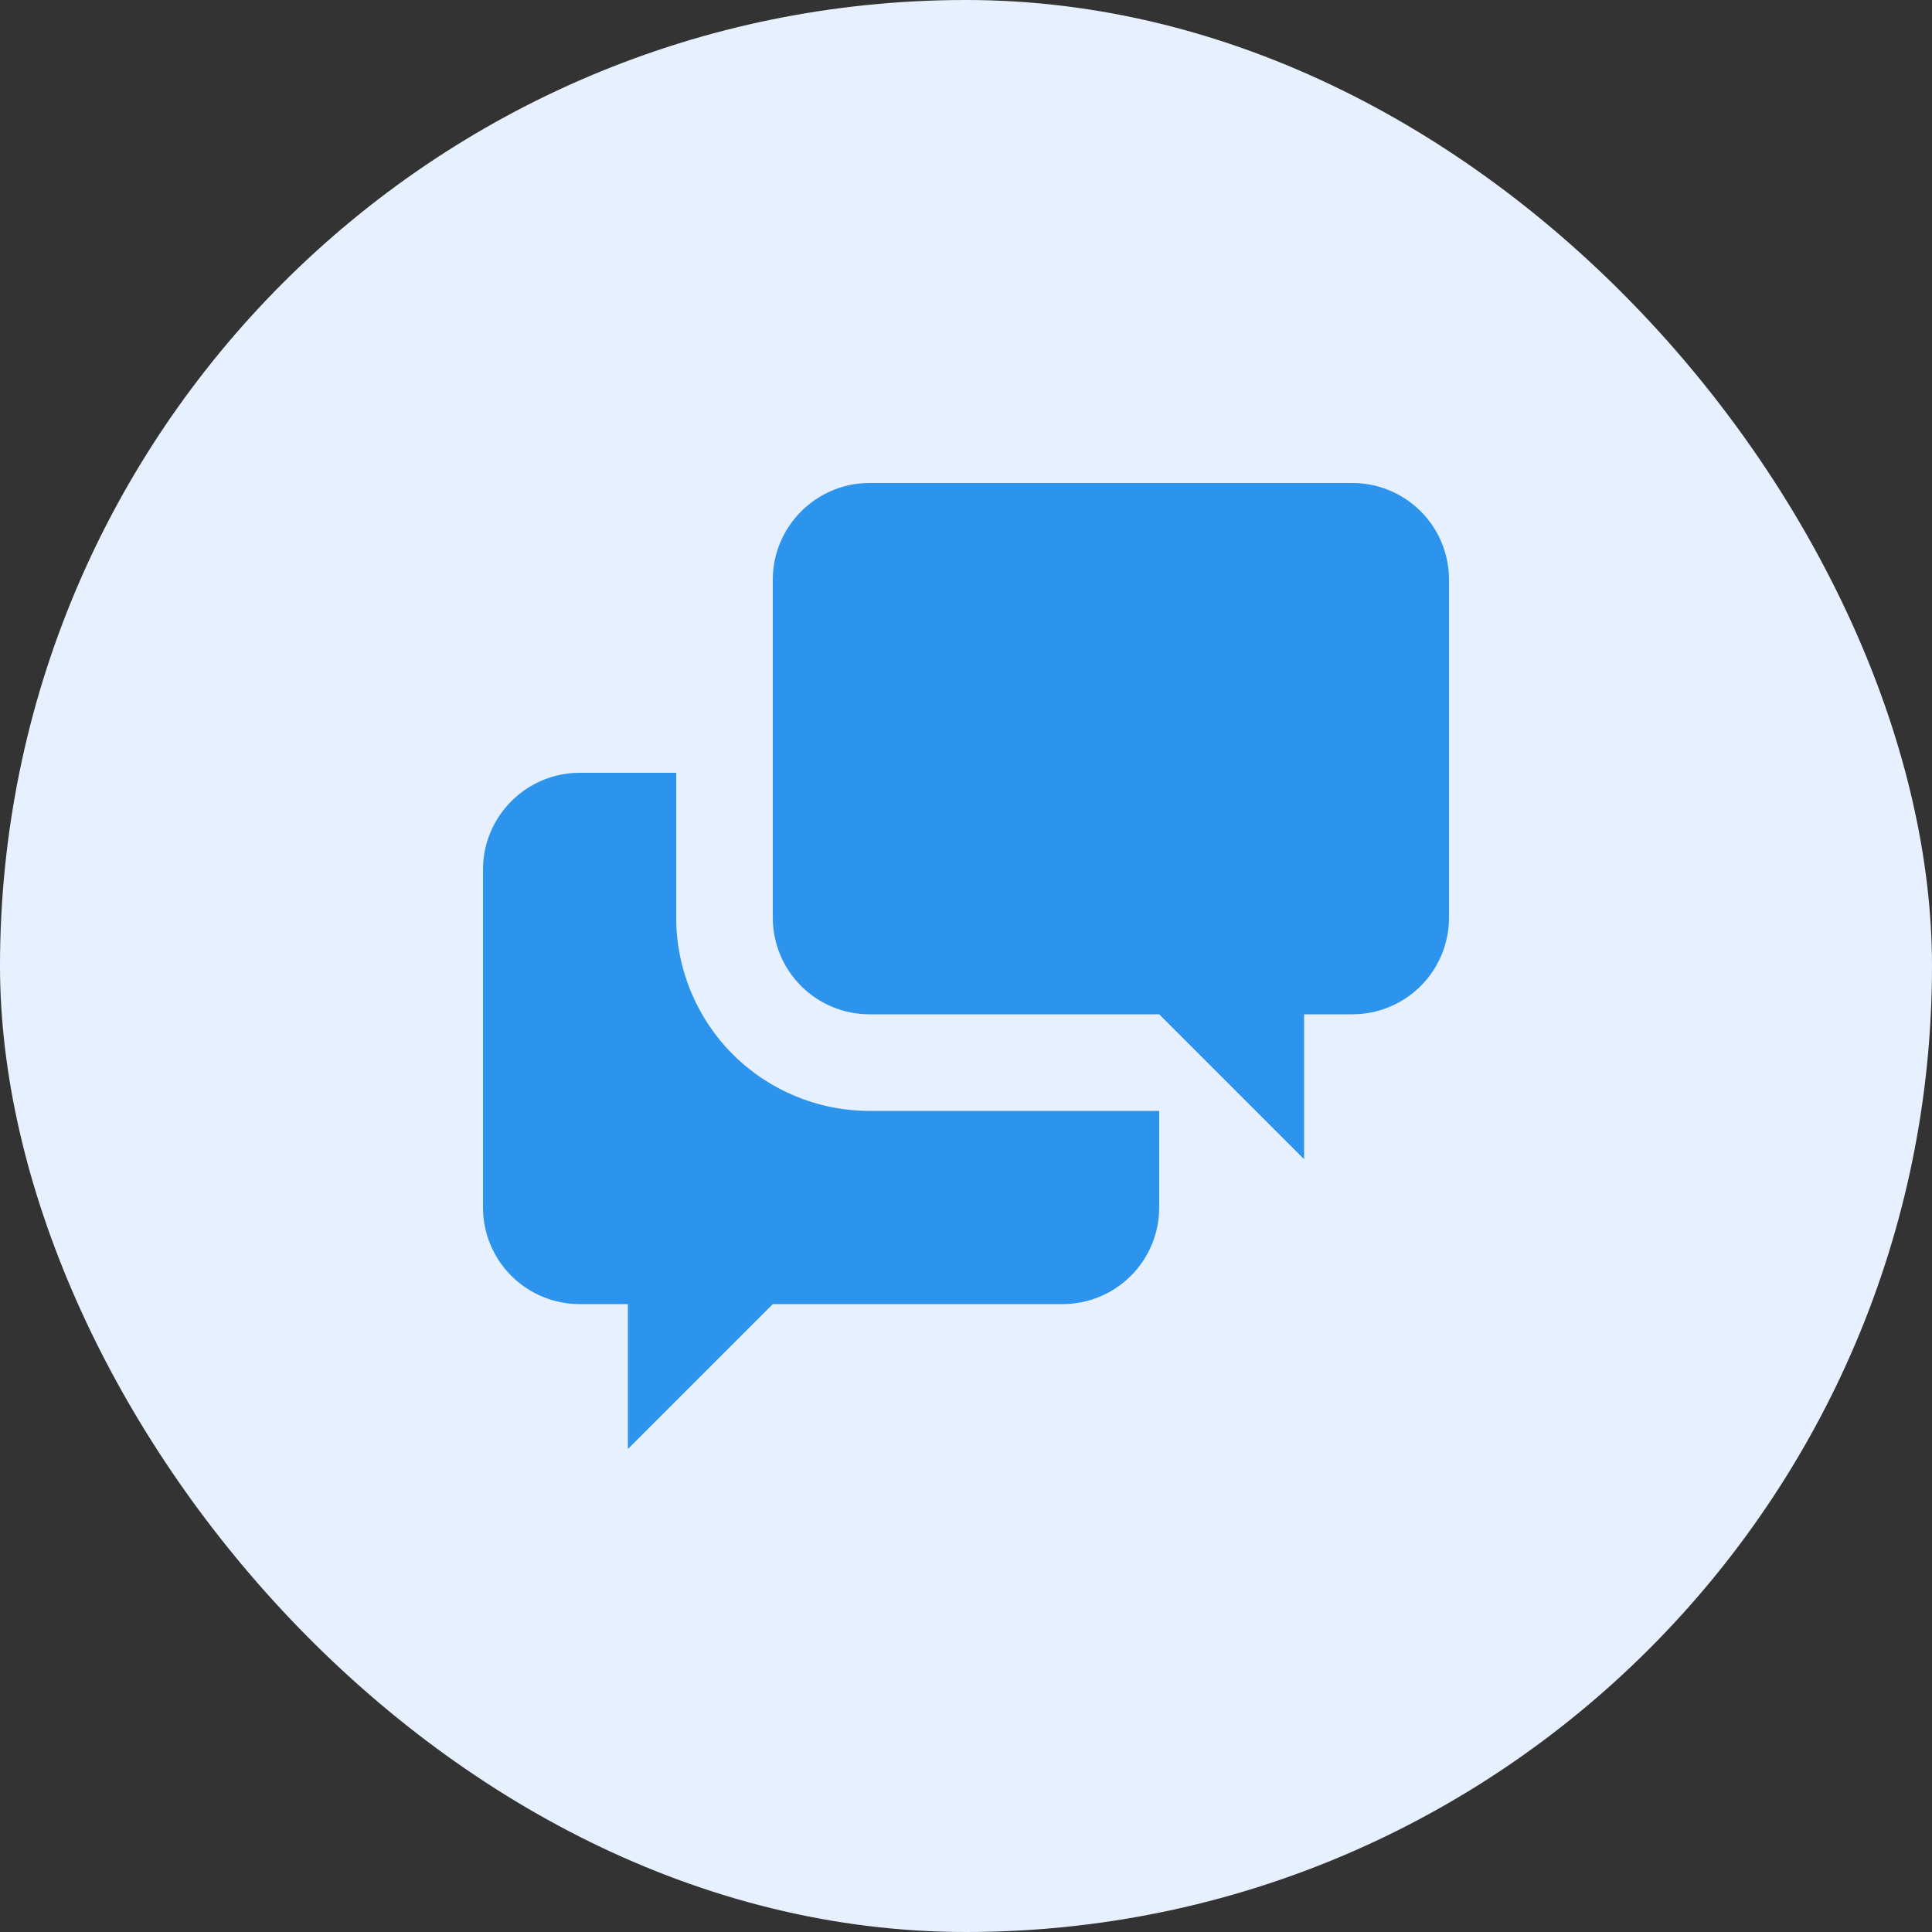 <svg width="60" height="60" viewBox="0 0 60 60" fill="none" xmlns="http://www.w3.org/2000/svg">
<rect x="0" y="0" width="60" height="60" fill="#333333" stroke="none"/>
<rect width="60" height="60" rx="30" fill="#E6F0FF"/>
<g clip-path="url(#clip0_3457_5162)">
<path d="M40.5 31.5V36L36 31.5H27C26.204 31.5 25.441 31.184 24.879 30.621C24.316 30.059 24 29.296 24 28.5V18C24 16.35 25.35 15 27 15H42C42.796 15 43.559 15.316 44.121 15.879C44.684 16.441 45 17.204 45 18V28.5C45 29.296 44.684 30.059 44.121 30.621C43.559 31.184 42.796 31.5 42 31.5H40.5ZM36 34.5V37.5C36 38.296 35.684 39.059 35.121 39.621C34.559 40.184 33.796 40.5 33 40.5H24L19.5 45V40.5H18C17.204 40.5 16.441 40.184 15.879 39.621C15.316 39.059 15 38.296 15 37.5V27C15 25.35 16.35 24 18 24H21V28.5C21 30.091 21.632 31.617 22.757 32.743C23.883 33.868 25.409 34.5 27 34.5H36Z" fill="#2D94ED"/>
</g>
<defs>
<clipPath id="clip0_3457_5162">
<rect width="30" height="30" fill="white" transform="translate(15 15)"/>
</clipPath>
</defs>
</svg>
